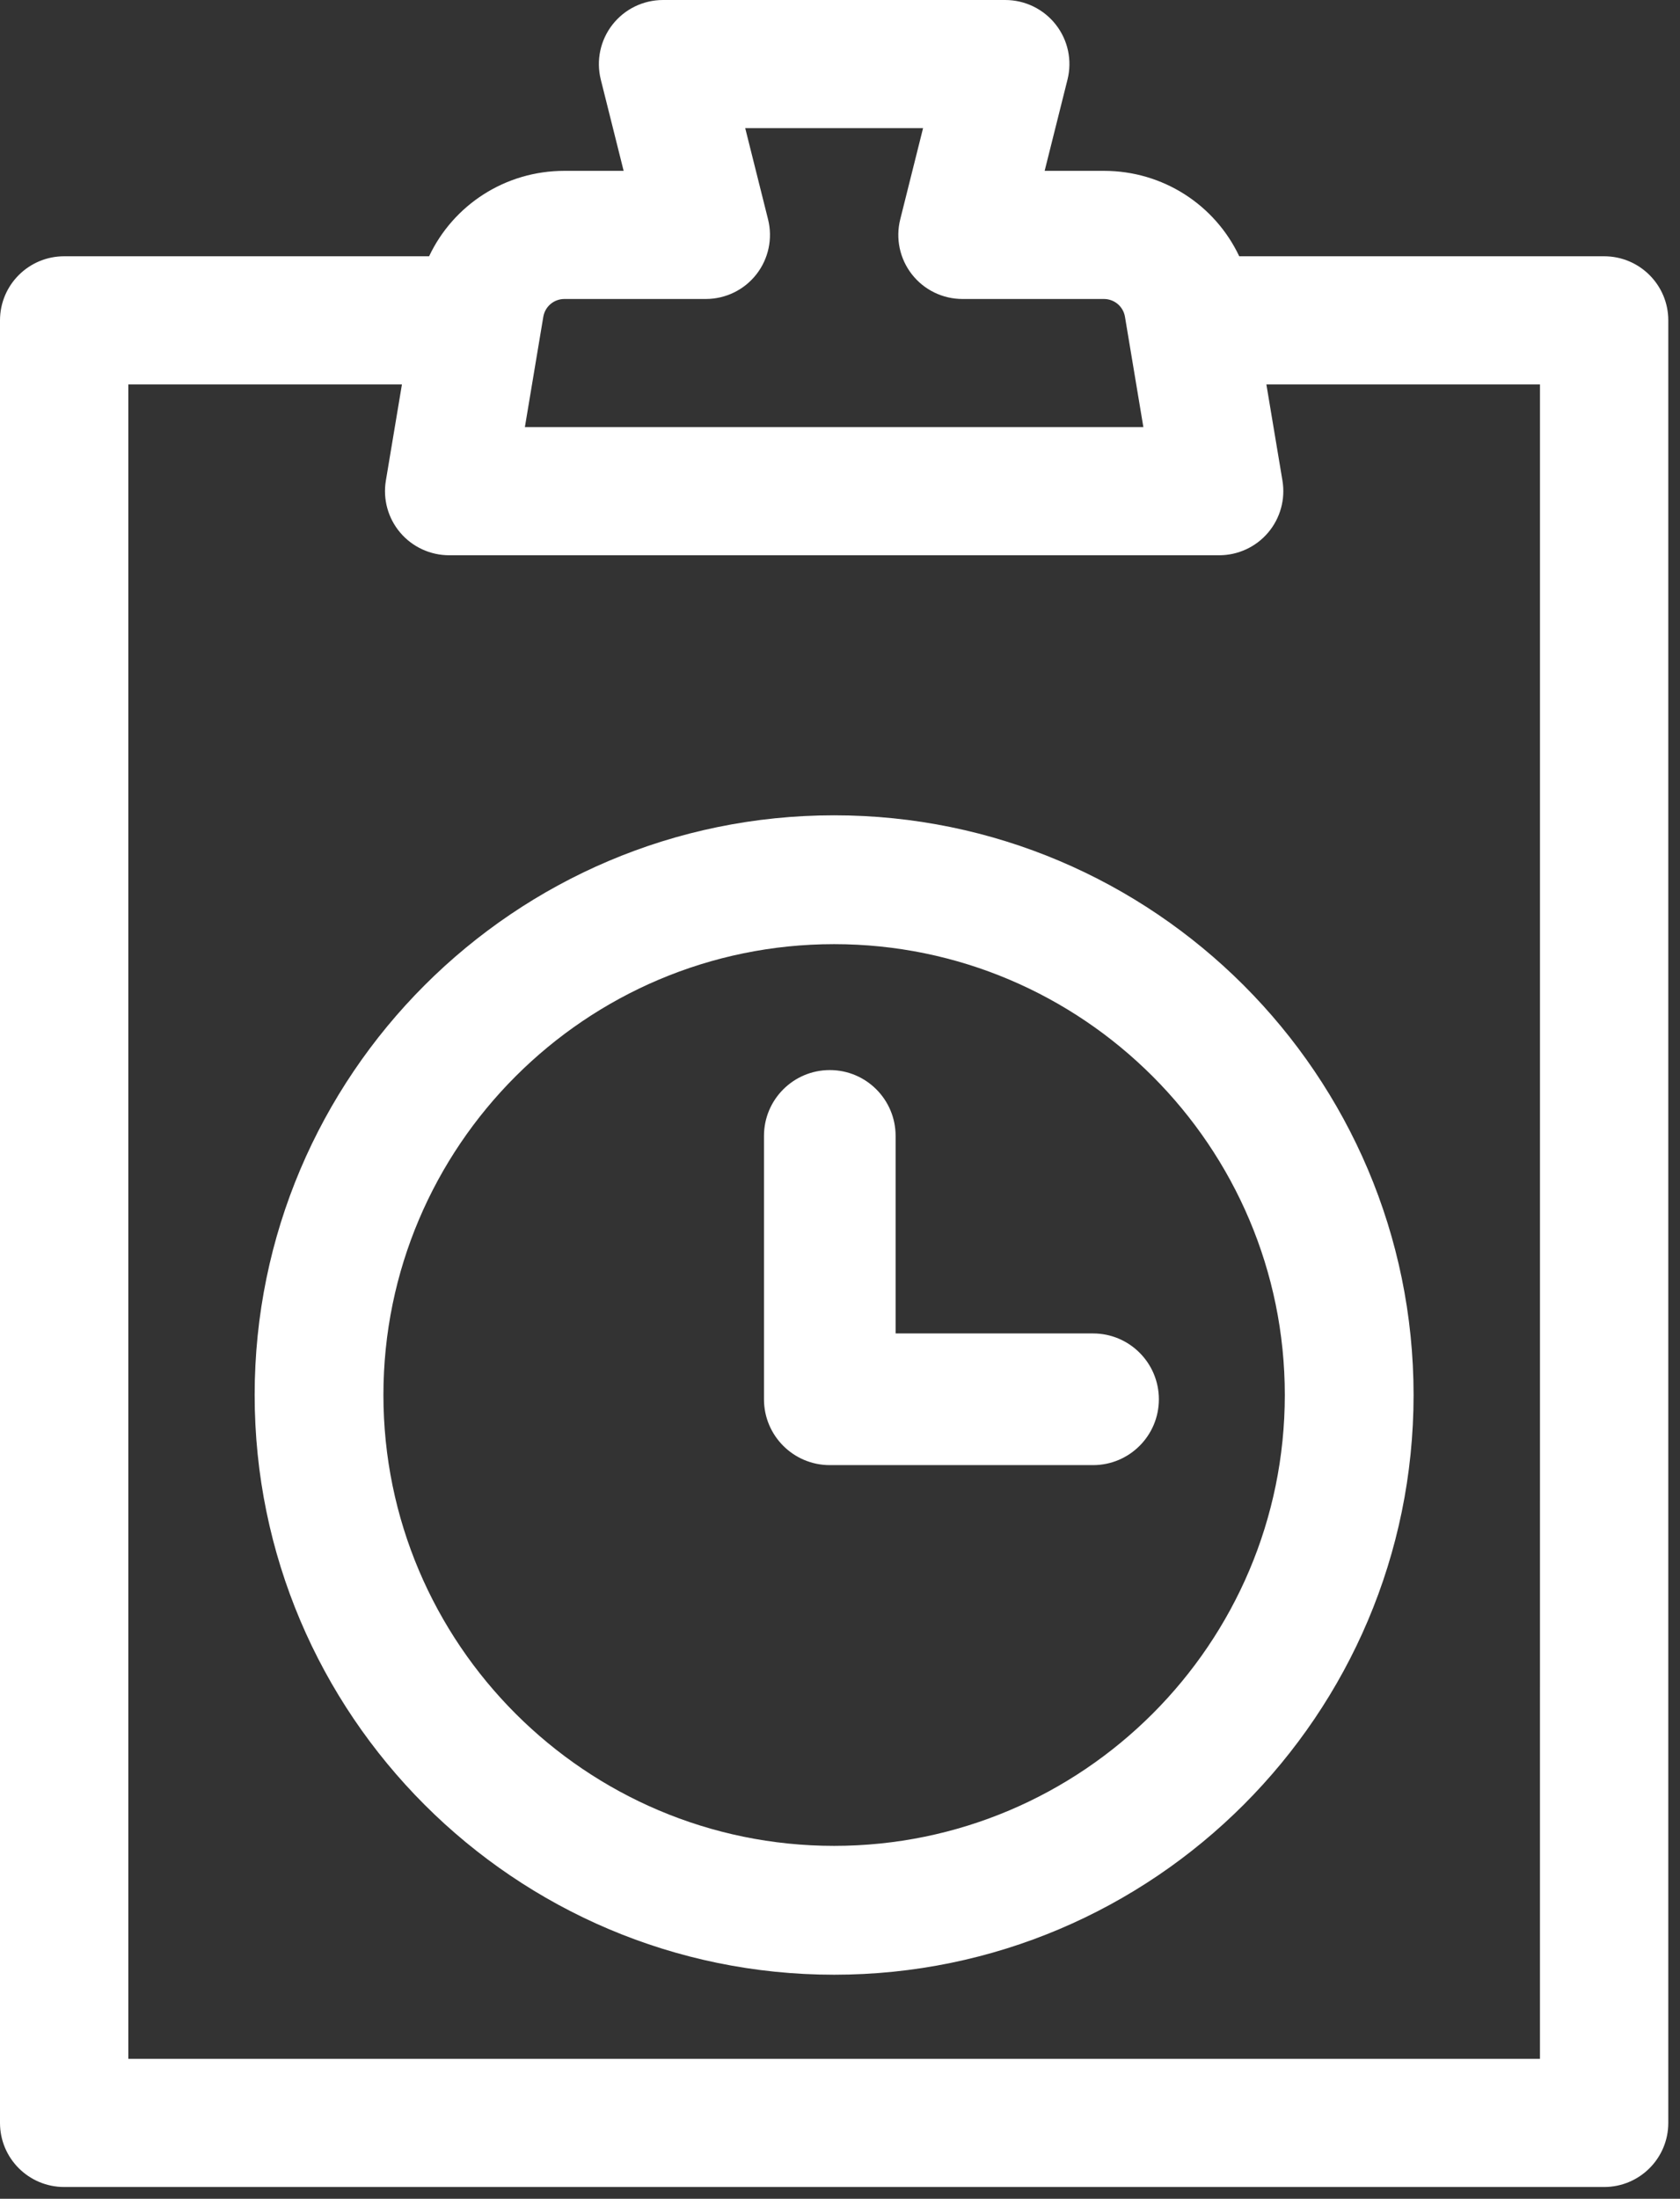 <?xml version="1.0" encoding="UTF-8"?>
<svg xmlns="http://www.w3.org/2000/svg" width="133" height="174" viewBox="0 0 133 174" fill="none">
  <rect x="0" y="0" width="133" height="174" fill="#333333" stroke="none"/>
  <path d="M126.995 20.28H98.106C96.191 16.227 92.084 13.52 87.391 13.52H82.701L84.51 6.299C84.891 4.784 84.55 3.18 83.586 1.95C82.624 0.72 81.147 6.10352e-05 79.582 6.10352e-05H52.49C50.926 6.10352e-05 49.449 0.717 48.487 1.95C47.525 3.18 47.184 4.784 47.563 6.299L49.371 13.52H44.684C39.989 13.52 35.884 16.227 33.97 20.28H5.081C2.275 20.28 0 22.55 0 25.351V167.997C0 170.799 2.275 173.068 5.081 173.068H126.995C129.798 173.068 132.073 170.799 132.073 167.997V25.351C132.073 22.55 129.798 20.28 126.995 20.28ZM44.684 23.66H55.877C57.442 23.66 58.919 22.941 59.881 21.71C60.843 20.48 61.184 18.876 60.805 17.361L58.996 10.14H73.076L71.268 17.361C70.889 18.876 71.23 20.48 72.192 21.71C73.154 22.941 74.631 23.66 76.195 23.66H87.391C88.222 23.66 88.925 24.255 89.061 25.074L90.517 33.8H41.553L43.011 25.074C43.148 24.255 43.851 23.66 44.684 23.66ZM121.914 162.928H10.159V30.42H31.82L30.547 38.037C30.303 39.507 30.717 41.01 31.683 42.148C32.648 43.284 34.066 43.94 35.56 43.94H96.516C98.009 43.94 99.427 43.286 100.392 42.148C101.356 41.01 101.772 39.507 101.528 38.037L100.255 30.42H121.916L121.914 162.928Z" fill="white"></path>
  <path d="M66.034 64.519C40.739 64.519 20.16 85.097 20.16 110.392C20.16 135.69 40.739 156.269 66.034 156.269C91.329 156.269 111.908 135.69 111.908 110.392C111.908 85.097 91.329 64.519 66.034 64.519ZM66.034 146.072C46.358 146.072 30.354 130.066 30.354 110.392C30.354 90.721 46.361 74.715 66.034 74.715C85.707 74.715 101.714 90.721 101.714 110.392C101.714 130.066 85.707 146.072 66.034 146.072Z" fill="white"></path>
  <path d="M86.534 105.522H70.902V89.89C70.902 87.013 68.571 84.68 65.692 84.68C62.815 84.68 60.482 87.013 60.482 89.89V110.732C60.482 113.609 62.815 115.942 65.692 115.942H86.534C89.411 115.942 91.744 113.609 91.744 110.732C91.744 107.856 89.411 105.522 86.534 105.522Z" fill="white"></path>
</svg>
